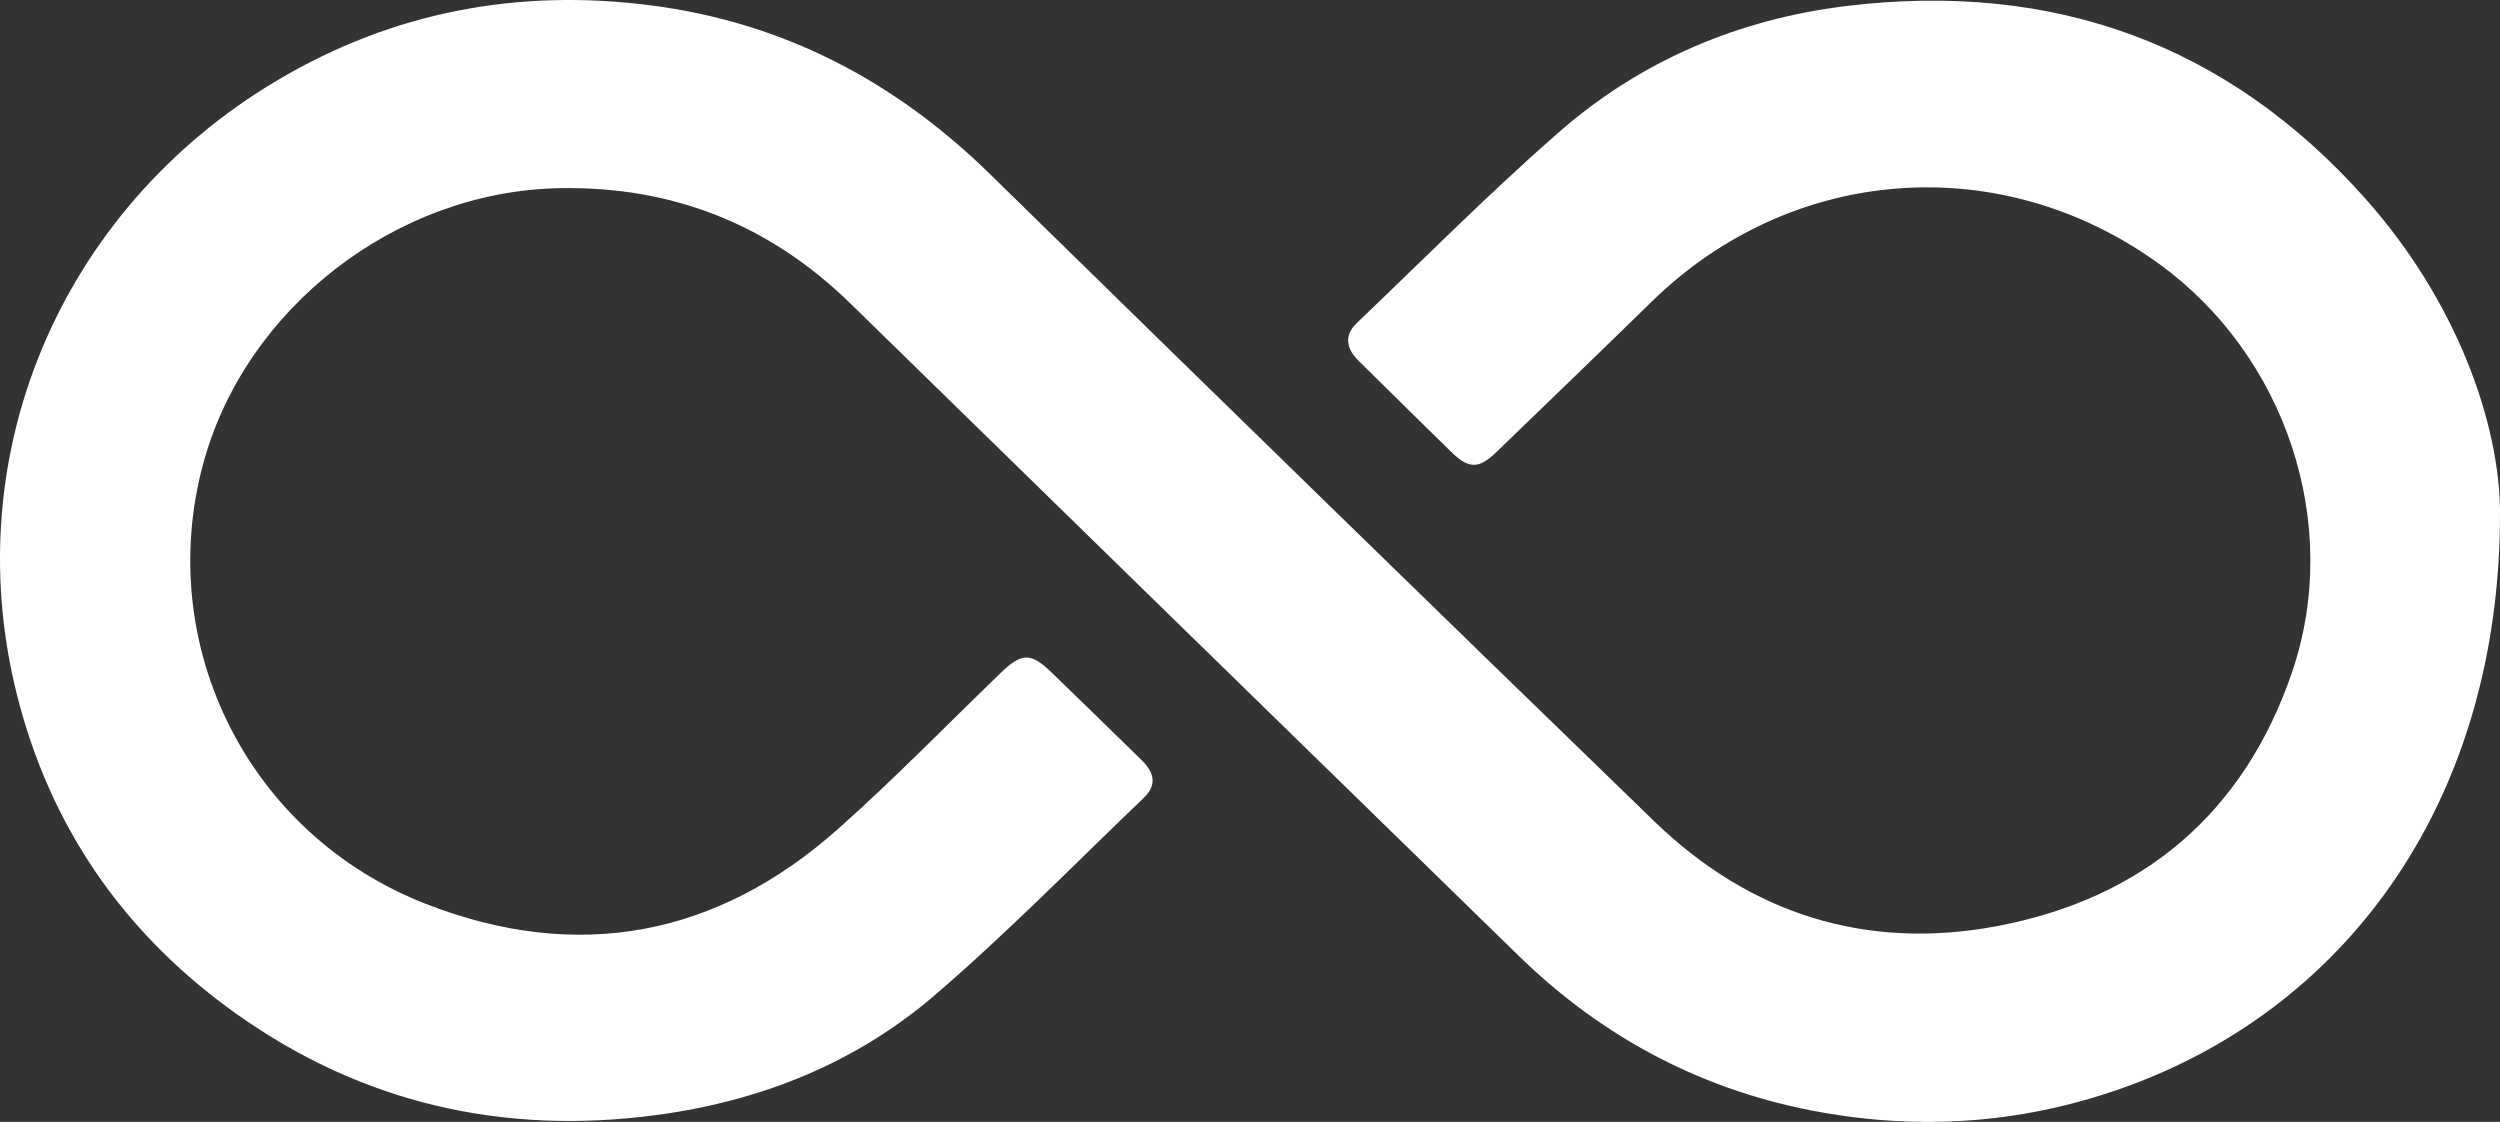 <?xml version="1.0" encoding="UTF-8"?>
<svg id="Calque_1" data-name="Calque 1" xmlns="http://www.w3.org/2000/svg" viewBox="0 0 969.47 435.05">
  <rect x="0" y="0" width="969.47" height="435.05" fill="#333333" stroke="none"/>
  <defs>
    <style>
      .cls-1 {
        fill: #fff;
      }
    </style>
  </defs>
  <path class="cls-1" d="m969.47,199.28c-.02,109.28-57.48,190.25-144.58,222-38.48,14.03-77.94,17.19-118,10.17-45.47-7.97-84.87-28.52-117.98-60.82-86.36-84.25-172.74-168.49-259.02-252.83-31.5-30.79-69.15-45.69-113.1-44.83-63.5,1.25-122.01,46.76-138.14,107.39-18.67,70.18,17.65,143.28,86.42,170.13,58.73,22.93,112.86,12.85,160.07-29.17,21.72-19.34,42.07-40.23,63-60.45,8.06-7.79,11.63-7.87,19.62-.11,11.67,11.32,23.37,22.62,34.97,34.03,5.28,5.2,5.71,9.91.8,14.62-26.82,25.68-52.85,52.29-80.97,76.46-30.95,26.59-67.96,41.27-108.52,46.6-59.06,7.76-113.46-4.62-162.11-39.12-41.81-29.65-70.37-69.21-84.06-118.97C-18.48,178.58,22.99,81.28,107.56,31.13,152.28,4.6,200.81-4.55,252.31,2.07c51.42,6.61,94.71,29.31,131.63,65.47,85.63,83.85,171.44,167.52,257.52,250.91,37.28,36.12,82.5,50.31,133.33,40.62,56.18-10.7,95.36-43.71,114.01-98.3,19.62-57.42-2.38-122.9-51.64-158.52-61.43-44.4-142.4-38.31-196.62,14.7-19.95,19.51-40.07,38.85-60.13,58.25-7.01,6.78-10.8,6.75-17.8-.11-12.05-11.8-24.11-23.61-36.07-35.5-4.75-4.73-5.05-9.86-.49-14.22,25.98-24.81,51.32-50.36,78.34-74,31.87-27.88,69.76-43.97,111.85-49.06,79.77-9.64,147.51,14.51,201.1,74.8,35.27,39.68,52.09,86.9,52.16,122.16Z"/>
</svg>